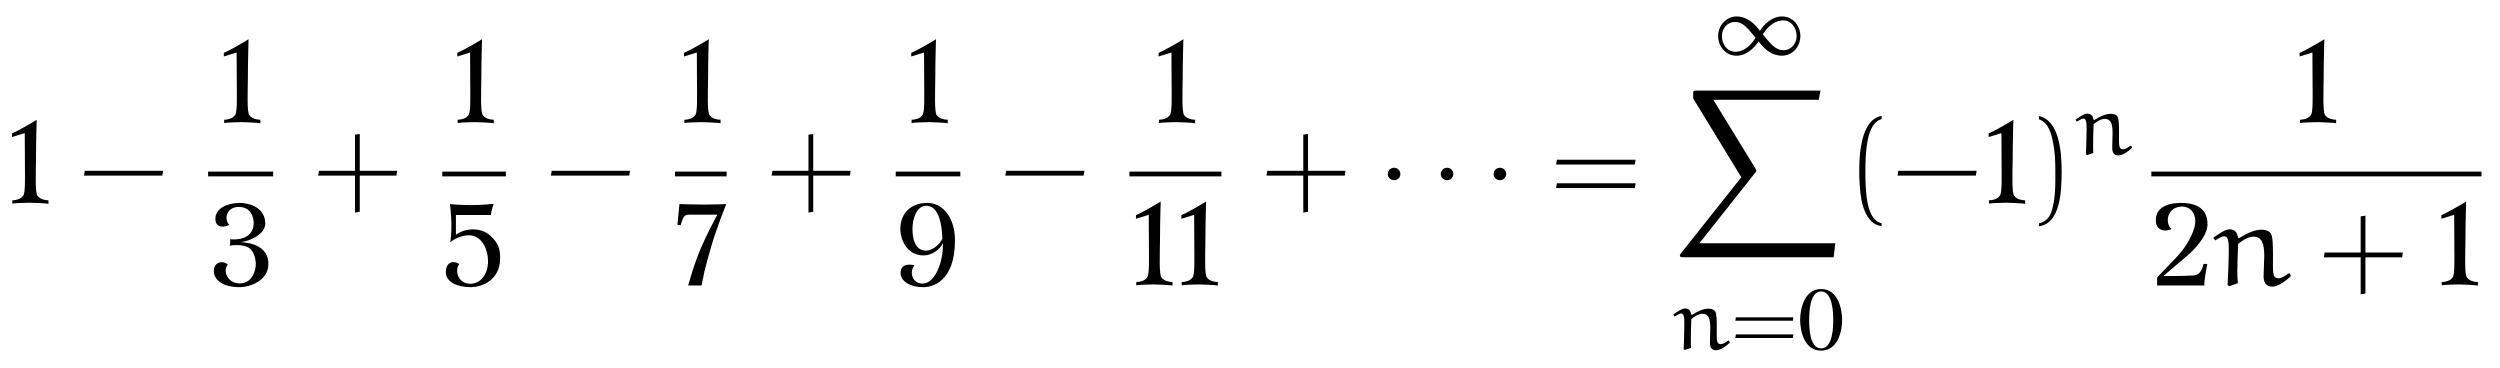 <?xml version="1.0" encoding="UTF-8"?>
<svg xmlns="http://www.w3.org/2000/svg" xmlns:xlink="http://www.w3.org/1999/xlink" viewBox="0 0 228.949 33.7" version="1.2">
<defs>
<g>
<symbol overflow="visible" id="glyph0-0">
<path style="stroke:none;" d=""/>
</symbol>
<symbol overflow="visible" id="glyph0-1">
<path style="stroke:none;" d="M 3.938 0.016 L 3.938 -0.312 C 3.531 -0.328 3.188 -0.422 2.938 -0.719 C 2.703 -0.984 2.781 -2.797 2.797 -4.188 C 2.797 -5.547 2.859 -7.688 2.859 -7.688 C 2.453 -7.422 1 -6.594 0.594 -6.438 L 0.594 -6.109 L 1.766 -6.469 C 1.766 -6.469 1.781 -4.719 1.781 -3.609 C 1.781 -2.469 1.844 -0.969 1.609 -0.719 C 1.375 -0.422 1.016 -0.328 0.625 -0.312 L 0.625 -0.016 C 0.766 -0.062 2.078 -0.094 2.219 -0.094 C 2.391 -0.094 3.797 -0.047 3.938 0.016 Z M 3.938 0.016 "/>
</symbol>
<symbol overflow="visible" id="glyph0-2">
<path style="stroke:none;" d="M 5.516 -1.859 C 5.609 -3.609 3.828 -3.938 2.969 -3.969 C 3.844 -4.047 5.234 -4.703 5.234 -5.672 C 5.234 -7.078 3.875 -7.562 2.859 -7.562 C 1.641 -7.531 0.734 -7.016 0.672 -6.219 C 0.594 -5.125 1.625 -5.359 1.922 -5.547 C 1.406 -6.188 1.75 -7.234 2.875 -7.188 C 3.906 -7.156 4.172 -6.281 4.172 -5.719 C 4.172 -4.688 3.375 -4.109 2.016 -4.234 C 2.031 -4.047 2.047 -3.812 1.969 -3.641 C 2.688 -3.766 3.375 -3.672 3.75 -3.438 C 4.219 -3.125 4.406 -2.344 4.359 -1.797 C 4.312 -1.266 4.016 -0.188 2.875 -0.188 C 1.812 -0.188 1.312 -1.297 1.797 -1.906 C 1.438 -2.312 0.453 -2.219 0.531 -1.234 C 0.562 -0.469 1.422 0.156 2.859 0.156 C 3.969 0.156 5.453 -0.516 5.516 -1.859 Z M 5.516 -1.859 "/>
</symbol>
<symbol overflow="visible" id="glyph0-3">
<path style="stroke:none;" d="M 5.297 -2.422 C 5.328 -3.359 5.094 -3.844 4.594 -4.375 C 3.672 -5.406 2.094 -5.281 1.25 -4.641 L 1.25 -6.453 L 4.453 -6.453 C 4.453 -6.453 4.5 -6.781 4.547 -6.953 C 4.594 -7.156 4.703 -7.469 4.703 -7.469 C 4.703 -7.469 3.5 -7.359 2.734 -7.359 C 1.516 -7.359 0.703 -7.453 0.703 -7.453 C 0.703 -7.453 0.984 -5.547 0.734 -3.969 C 1.266 -4.391 2.266 -4.797 3.016 -4.484 C 3.672 -4.203 4.156 -3.359 4.188 -2.312 C 4.25 -1.391 3.734 -0.172 2.594 -0.156 C 1.469 -0.141 1.094 -1.328 1.547 -1.938 C 1.438 -2.156 0.328 -2.469 0.328 -1.203 C 0.328 -0.312 1.375 0.156 2.594 0.156 C 3.703 0.156 5.266 -0.531 5.297 -2.422 Z M 5.297 -2.422 "/>
</symbol>
<symbol overflow="visible" id="glyph0-4">
<path style="stroke:none;" d="M 4.688 -7.453 C 4.688 -7.453 3.516 -7.406 2.766 -7.406 C 1.844 -7.406 0.406 -7.453 0.406 -7.453 L 0.219 -5.547 C 0.312 -5.547 0.422 -5.531 0.516 -5.516 C 0.797 -6.516 0.891 -6.484 1.609 -6.484 L 3.875 -6.484 C 3.875 -6.484 2.578 -4.125 1.984 -2.453 C 1.625 -1.5 1.203 0 1.203 0 L 2.438 0 C 2.438 0 2.531 -0.562 2.703 -1.328 C 2.875 -2.031 3.125 -2.906 3.312 -3.562 C 3.766 -5.141 4.688 -7.453 4.688 -7.453 Z M 4.688 -7.453 "/>
</symbol>
<symbol overflow="visible" id="glyph0-5">
<path style="stroke:none;" d="M 5.422 -4.141 C 5.422 -6.203 4.312 -7.562 2.891 -7.562 C 1.359 -7.562 0.422 -6.578 0.422 -5.188 C 0.422 -4.125 1.062 -2.75 2.547 -2.75 C 3.344 -2.75 4.078 -3.328 4.312 -3.875 C 4.312 -3.797 4.312 -3.703 4.312 -3.594 C 4.312 -2.281 3.672 -0.172 2.438 -0.172 C 1.812 -0.172 1.469 -0.656 1.469 -1.172 C 1.469 -1.406 1.547 -1.641 1.703 -1.844 C 1.703 -1.844 1.5 -1.906 1.25 -1.906 C 0.906 -1.906 0.438 -1.781 0.438 -1.141 C 0.438 -0.453 1.219 0.156 2.531 0.156 C 3.297 0.156 5.422 -0.281 5.422 -4.141 Z M 4.266 -4.297 C 4.078 -3.797 3.375 -3.188 2.781 -3.188 C 1.719 -3.188 1.531 -4.359 1.531 -5.188 C 1.531 -6.141 1.938 -7.297 2.766 -7.297 C 3.062 -7.297 4.172 -7.281 4.266 -4.297 Z M 4.266 -4.297 "/>
</symbol>
<symbol overflow="visible" id="glyph0-6">
<path style="stroke:none;" d="M 5.141 -5.547 C 5.188 -7.328 3.672 -7.562 2.688 -7.562 C 1.234 -7.531 0.5 -7.016 0.422 -6.141 C 0.281 -4.828 1.578 -4.938 1.844 -5.188 C 1.281 -5.594 1.344 -7.078 2.656 -7.219 C 3.766 -7.297 4.109 -6.344 4.016 -5.672 C 3.891 -4.812 3.266 -3.578 2.25 -2.531 L 0.531 -0.734 L 0.531 0 L 4.859 0 C 4.812 -0.422 5.125 -1.969 5.125 -1.969 L 4.781 -1.969 C 4.688 -1.625 4.531 -0.984 3.922 -0.922 C 3.203 -0.859 1.094 -0.859 1.094 -0.859 L 3.406 -2.828 C 3.875 -3.234 5.109 -4.484 5.141 -5.547 Z M 5.141 -5.547 "/>
</symbol>
<symbol overflow="visible" id="glyph1-0">
<path style="stroke:none;" d=""/>
</symbol>
<symbol overflow="visible" id="glyph1-1">
<path style="stroke:none;" d="M 7.672 -2.578 L 7.75 -3.016 L 0.578 -3.016 L 0.5 -2.578 Z M 7.672 -2.578 "/>
</symbol>
<symbol overflow="visible" id="glyph1-2">
<path style="stroke:none;" d="M 4.312 -3.016 L 4.312 -6.391 L 3.875 -6.328 L 3.875 -3.016 L 0.578 -3.016 L 0.5 -2.578 L 3.875 -2.578 L 3.875 0.812 L 4.312 0.734 L 4.312 -2.578 L 7.672 -2.578 L 7.734 -3.016 Z M 4.312 -3.016 "/>
</symbol>
<symbol overflow="visible" id="glyph1-3">
<path style="stroke:none;" d="M 7.812 -3.594 L 7.875 -4.031 L 0.672 -4.031 L 0.594 -3.594 Z M 7.812 -1.438 L 7.875 -1.875 L 0.672 -1.875 L 0.594 -1.438 Z M 7.812 -1.438 "/>
</symbol>
<symbol overflow="visible" id="glyph1-4">
<path style="stroke:none;" d="M 3.281 1.781 C 1.875 1.5 1.797 -1.141 1.797 -2.984 C 1.797 -4.641 1.891 -7.406 3.281 -7.75 L 3.281 -8.047 C 2.156 -7.859 1.656 -6.609 1.453 -5.562 C 1.281 -4.75 1.234 -3.891 1.234 -3.047 C 1.234 -2.172 1.281 -1.281 1.422 -0.422 C 1.609 0.625 2.141 1.938 3.281 2.047 Z M 3.281 1.781 "/>
</symbol>
<symbol overflow="visible" id="glyph1-5">
<path style="stroke:none;" d="M 0.938 -7.734 C 1.828 -7.422 2.078 -6.391 2.234 -5.578 C 2.406 -4.734 2.438 -3.859 2.438 -3.016 C 2.438 -1.766 2.469 -0.438 2.078 0.734 C 1.859 1.391 1.438 1.672 0.938 1.797 L 0.938 2.062 C 2.891 1.812 3.016 -1.094 3.016 -2.969 C 3.016 -4.781 2.781 -7.641 0.938 -8.031 Z M 0.938 -7.734 "/>
</symbol>
<symbol overflow="visible" id="glyph2-0">
<path style="stroke:none;" d=""/>
</symbol>
<symbol overflow="visible" id="glyph2-1">
<path style="stroke:none;" d="M 2.094 -2.719 C 2.094 -3.047 1.828 -3.297 1.516 -3.297 C 1.203 -3.297 0.938 -3.047 0.938 -2.719 C 0.938 -2.406 1.203 -2.156 1.516 -2.156 C 1.828 -2.156 2.094 -2.406 2.094 -2.719 Z M 2.094 -2.719 "/>
</symbol>
<symbol overflow="visible" id="glyph3-0">
<path style="stroke:none;" d=""/>
</symbol>
<symbol overflow="visible" id="glyph3-1">
<path style="stroke:none;" d="M 3.891 -1.562 C 3.328 -0.641 2.656 -0.281 2.047 -0.281 C 1.297 -0.281 0.812 -0.969 0.812 -1.719 C 0.812 -2.438 1.328 -3.016 2.016 -3.016 C 2.719 -3.016 3.156 -2.469 3.891 -1.562 Z M 4.297 -2.203 C 4.078 -2.453 4 -2.578 3.922 -2.656 C 3.703 -2.875 3.078 -3.516 2.156 -3.516 C 1.219 -3.516 0.469 -2.703 0.469 -1.719 C 0.469 -0.781 1.156 0.078 2.141 0.078 C 3.094 0.078 3.812 -0.672 4.172 -1.234 C 4.375 -0.984 4.469 -0.859 4.547 -0.781 C 4.75 -0.562 5.375 0.078 6.312 0.078 C 7.25 0.078 8 -0.734 8 -1.719 C 8 -2.656 7.312 -3.516 6.328 -3.516 C 5.359 -3.516 4.641 -2.75 4.297 -2.203 Z M 4.562 -1.875 C 5.125 -2.781 5.812 -3.156 6.422 -3.156 C 7.172 -3.156 7.656 -2.469 7.656 -1.719 C 7.656 -1 7.125 -0.422 6.453 -0.422 C 5.75 -0.422 5.297 -0.969 4.562 -1.875 Z M 4.562 -1.875 "/>
</symbol>
<symbol overflow="visible" id="glyph4-0">
<path style="stroke:none;" d=""/>
</symbol>
<symbol overflow="visible" id="glyph4-1">
<path style="stroke:none;" d="M 14.688 15.266 L 14.844 13.984 L 2.391 13.984 L 7.5 7.531 C 7.609 7.406 7.609 7.344 7.609 7.328 C 7.609 7.281 7.562 7.188 7.531 7.141 L 3.672 0.844 L 13.328 0.844 L 13.484 0 L 2.172 0 C 1.969 0 1.828 0 1.828 0.172 L 1.828 0.719 L 6.234 7.938 L 0.703 14.906 C 0.609 15.031 0.609 15.078 0.609 15.094 C 0.609 15.266 0.766 15.266 0.953 15.266 Z M 14.688 15.266 "/>
</symbol>
<symbol overflow="visible" id="glyph5-0">
<path style="stroke:none;" d=""/>
</symbol>
<symbol overflow="visible" id="glyph5-1">
<path style="stroke:none;" d="M 1.672 -0.141 C 1.656 -0.469 1.656 -0.703 1.656 -0.922 C 1.656 -1.5 1.672 -2.203 1.703 -2.781 C 1.984 -3.016 2.359 -3.266 2.719 -3.266 C 3.297 -3.266 3.438 -2.781 3.438 -1.984 L 3.406 -0.625 C 3.406 -0.234 3.531 0.078 3.969 0.078 C 4.359 0.078 4.859 -0.266 5.234 -0.625 L 5.156 -0.797 L 5.047 -0.797 C 4.859 -0.641 4.594 -0.484 4.422 -0.484 C 3.969 -0.484 4.031 -0.844 4.031 -2.047 C 4.031 -2.547 4.031 -3.312 3.875 -3.5 C 3.719 -3.688 3.484 -3.734 3.266 -3.734 C 2.75 -3.734 2.203 -3.438 1.75 -3.156 L 1.688 -3.219 C 1.641 -3.5 1.516 -3.75 1.109 -3.75 C 0.828 -3.75 0.359 -3.422 0.047 -3.188 L 0.172 -3.016 C 0.406 -3.156 0.609 -3.297 0.766 -3.297 C 1.031 -3.297 1.062 -2.906 1.062 -2.375 C 1.062 -1.734 1.016 -0.422 1 -0.016 L 1.109 0.047 Z M 1.672 -0.141 "/>
</symbol>
<symbol overflow="visible" id="glyph6-0">
<path style="stroke:none;" d=""/>
</symbol>
<symbol overflow="visible" id="glyph6-1">
<path style="stroke:none;" d="M 5.703 -2.625 L 5.75 -2.938 L 0.484 -2.938 L 0.438 -2.625 Z M 5.703 -1.047 L 5.75 -1.375 L 0.484 -1.375 L 0.438 -1.047 Z M 5.703 -1.047 "/>
</symbol>
<symbol overflow="visible" id="glyph7-0">
<path style="stroke:none;" d=""/>
</symbol>
<symbol overflow="visible" id="glyph7-1">
<path style="stroke:none;" d="M 4.188 -2.703 C 4.188 -3.672 3.828 -5.531 2.266 -5.531 C 0.703 -5.531 0.344 -3.672 0.344 -2.703 C 0.344 -1.719 0.703 0.109 2.266 0.109 C 3.828 0.109 4.188 -1.719 4.188 -2.703 Z M 3.375 -2.703 C 3.375 -2.062 3.344 -0.094 2.266 -0.094 C 1.188 -0.094 1.172 -2.047 1.172 -2.703 C 1.172 -3.266 1.188 -5.312 2.266 -5.312 C 3.344 -5.312 3.375 -3.266 3.375 -2.703 Z M 3.375 -2.703 "/>
</symbol>
<symbol overflow="visible" id="glyph8-0">
<path style="stroke:none;" d=""/>
</symbol>
<symbol overflow="visible" id="glyph8-1">
<path style="stroke:none;" d="M 2.297 -0.203 C 2.266 -0.625 2.25 -0.953 2.25 -1.266 C 2.25 -2.062 2.297 -3.016 2.328 -3.812 C 2.719 -4.125 3.234 -4.469 3.734 -4.469 C 4.5 -4.469 4.719 -3.812 4.719 -2.719 L 4.656 -0.844 C 4.656 -0.328 4.844 0.109 5.438 0.109 C 5.969 0.109 6.656 -0.375 7.156 -0.859 L 7.062 -1.094 L 6.922 -1.094 C 6.641 -0.891 6.297 -0.656 6.047 -0.656 C 5.438 -0.656 5.516 -1.141 5.516 -2.797 C 5.516 -3.484 5.516 -4.531 5.297 -4.797 C 5.094 -5.031 4.781 -5.109 4.453 -5.109 C 3.766 -5.109 3.016 -4.703 2.406 -4.328 L 2.312 -4.391 C 2.25 -4.797 2.078 -5.141 1.531 -5.141 C 1.125 -5.141 0.5 -4.688 0.047 -4.359 L 0.234 -4.125 C 0.562 -4.328 0.828 -4.5 1.062 -4.5 C 1.422 -4.5 1.469 -3.984 1.469 -3.25 C 1.469 -2.359 1.391 -0.562 1.359 -0.016 L 1.531 0.062 Z M 2.297 -0.203 "/>
</symbol>
</g>
</defs>
<g id="surface1">
<g style="fill:rgb(0%,0%,0%);fill-opacity:1;">
  <use xlink:href="#glyph0-1" x="0.5" y="18.659"/>
</g>
<g style="fill:rgb(0%,0%,0%);fill-opacity:1;">
  <use xlink:href="#glyph1-1" x="7.19" y="18.659"/>
</g>
<g style="fill:rgb(0%,0%,0%);fill-opacity:1;">
  <use xlink:href="#glyph0-1" x="19.904" y="11.279"/>
</g>
<path style="fill:none;stroke-width:0.436;stroke-linecap:butt;stroke-linejoin:miter;stroke:rgb(0%,0%,0%);stroke-opacity:1;stroke-miterlimit:10;" d="M -0 -0.002 L 5.957 -0.002 " transform="matrix(1,0,0,-1,19.059,15.932)"/>
<g style="fill:rgb(0%,0%,0%);fill-opacity:1;">
  <use xlink:href="#glyph0-2" x="19.059" y="26.142"/>
</g>
<g style="fill:rgb(0%,0%,0%);fill-opacity:1;">
  <use xlink:href="#glyph1-2" x="28.634" y="18.659"/>
</g>
<g style="fill:rgb(0%,0%,0%);fill-opacity:1;">
  <use xlink:href="#glyph0-1" x="41.284" y="11.279"/>
</g>
<path style="fill:none;stroke-width:0.436;stroke-linecap:butt;stroke-linejoin:miter;stroke:rgb(0%,0%,0%);stroke-opacity:1;stroke-miterlimit:10;" d="M 0.001 -0.002 L 5.825 -0.002 " transform="matrix(1,0,0,-1,40.503,15.932)"/>
<g style="fill:rgb(0%,0%,0%);fill-opacity:1;">
  <use xlink:href="#glyph0-3" x="40.503" y="26.142"/>
</g>
<g style="fill:rgb(0%,0%,0%);fill-opacity:1;">
  <use xlink:href="#glyph1-1" x="49.949" y="18.659"/>
</g>
<g style="fill:rgb(0%,0%,0%);fill-opacity:1;">
  <use xlink:href="#glyph0-1" x="62.049" y="11.279"/>
</g>
<path style="fill:none;stroke-width:0.436;stroke-linecap:butt;stroke-linejoin:miter;stroke:rgb(0%,0%,0%);stroke-opacity:1;stroke-miterlimit:10;" d="M 0.001 -0.002 L 4.724 -0.002 " transform="matrix(1,0,0,-1,61.819,15.932)"/>
<g style="fill:rgb(0%,0%,0%);fill-opacity:1;">
  <use xlink:href="#glyph0-4" x="61.819" y="26.142"/>
</g>
<g style="fill:rgb(0%,0%,0%);fill-opacity:1;">
  <use xlink:href="#glyph1-2" x="70.164" y="18.659"/>
</g>
<g style="fill:rgb(0%,0%,0%);fill-opacity:1;">
  <use xlink:href="#glyph0-1" x="82.857" y="11.279"/>
</g>
<path style="fill:none;stroke-width:0.436;stroke-linecap:butt;stroke-linejoin:miter;stroke:rgb(0%,0%,0%);stroke-opacity:1;stroke-miterlimit:10;" d="M -0.002 -0.002 L 5.912 -0.002 " transform="matrix(1,0,0,-1,82.033,15.932)"/>
<g style="fill:rgb(0%,0%,0%);fill-opacity:1;">
  <use xlink:href="#glyph0-5" x="82.033" y="26.142"/>
</g>
<g style="fill:rgb(0%,0%,0%);fill-opacity:1;">
  <use xlink:href="#glyph1-1" x="91.565" y="18.659"/>
</g>
<g style="fill:rgb(0%,0%,0%);fill-opacity:1;">
  <use xlink:href="#glyph0-1" x="105.514" y="11.279"/>
</g>
<path style="fill:none;stroke-width:0.436;stroke-linecap:butt;stroke-linejoin:miter;stroke:rgb(0%,0%,0%);stroke-opacity:1;stroke-miterlimit:10;" d="M -0.001 -0.002 L 8.424 -0.002 " transform="matrix(1,0,0,-1,103.435,15.932)"/>
<g style="fill:rgb(0%,0%,0%);fill-opacity:1;">
  <use xlink:href="#glyph0-1" x="103.435" y="26.142"/>
</g>
<g style="fill:rgb(0%,0%,0%);fill-opacity:1;">
  <use xlink:href="#glyph0-1" x="107.594" y="26.142"/>
</g>
<g style="fill:rgb(0%,0%,0%);fill-opacity:1;">
  <use xlink:href="#glyph1-2" x="115.479" y="18.659"/>
</g>
<g style="fill:rgb(0%,0%,0%);fill-opacity:1;">
  <use xlink:href="#glyph2-1" x="126.153" y="18.659"/>
</g>
<g style="fill:rgb(0%,0%,0%);fill-opacity:1;">
  <use xlink:href="#glyph2-1" x="131.005" y="18.659"/>
</g>
<g style="fill:rgb(0%,0%,0%);fill-opacity:1;">
  <use xlink:href="#glyph2-1" x="135.847" y="18.659"/>
</g>
<g style="fill:rgb(0%,0%,0%);fill-opacity:1;">
  <use xlink:href="#glyph1-3" x="141.91" y="18.659"/>
</g>
<g style="fill:rgb(0%,0%,0%);fill-opacity:1;">
  <use xlink:href="#glyph3-1" x="156.878" y="5.023"/>
</g>
<g style="fill:rgb(0%,0%,0%);fill-opacity:1;">
  <use xlink:href="#glyph4-1" x="153.234" y="8.296"/>
</g>
<g style="fill:rgb(0%,0%,0%);fill-opacity:1;">
  <use xlink:href="#glyph5-1" x="153.19" y="32"/>
</g>
<g style="fill:rgb(0%,0%,0%);fill-opacity:1;">
  <use xlink:href="#glyph6-1" x="158.485" y="32"/>
</g>
<g style="fill:rgb(0%,0%,0%);fill-opacity:1;">
  <use xlink:href="#glyph7-1" x="164.513" y="32"/>
</g>
<g style="fill:rgb(0%,0%,0%);fill-opacity:1;">
  <use xlink:href="#glyph1-4" x="169.035" y="18.659"/>
  <use xlink:href="#glyph1-1" x="173.274" y="18.659"/>
</g>
<g style="fill:rgb(0%,0%,0%);fill-opacity:1;">
  <use xlink:href="#glyph0-1" x="181.524" y="18.659"/>
</g>
<g style="fill:rgb(0%,0%,0%);fill-opacity:1;">
  <use xlink:href="#glyph1-5" x="185.79" y="18.659"/>
</g>
<g style="fill:rgb(0%,0%,0%);fill-opacity:1;">
  <use xlink:href="#glyph5-1" x="190.03" y="14.155"/>
</g>
<g style="fill:rgb(0%,0%,0%);fill-opacity:1;">
  <use xlink:href="#glyph0-1" x="210.004" y="11.279"/>
</g>
<path style="fill:none;stroke-width:0.436;stroke-linecap:butt;stroke-linejoin:miter;stroke:rgb(0%,0%,0%);stroke-opacity:1;stroke-miterlimit:10;" d="M 0.001 -0.002 L 30.235 -0.002 " transform="matrix(1,0,0,-1,197.019,15.932)"/>
<g style="fill:rgb(0%,0%,0%);fill-opacity:1;">
  <use xlink:href="#glyph0-6" x="197.019" y="26.142"/>
</g>
<g style="fill:rgb(0%,0%,0%);fill-opacity:1;">
  <use xlink:href="#glyph8-1" x="202.642" y="26.142"/>
</g>
<g style="fill:rgb(0%,0%,0%);fill-opacity:1;">
  <use xlink:href="#glyph1-2" x="212.314" y="26.142"/>
</g>
<g style="fill:rgb(0%,0%,0%);fill-opacity:1;">
  <use xlink:href="#glyph0-1" x="222.988" y="26.142"/>
</g>
</g>
</svg>
